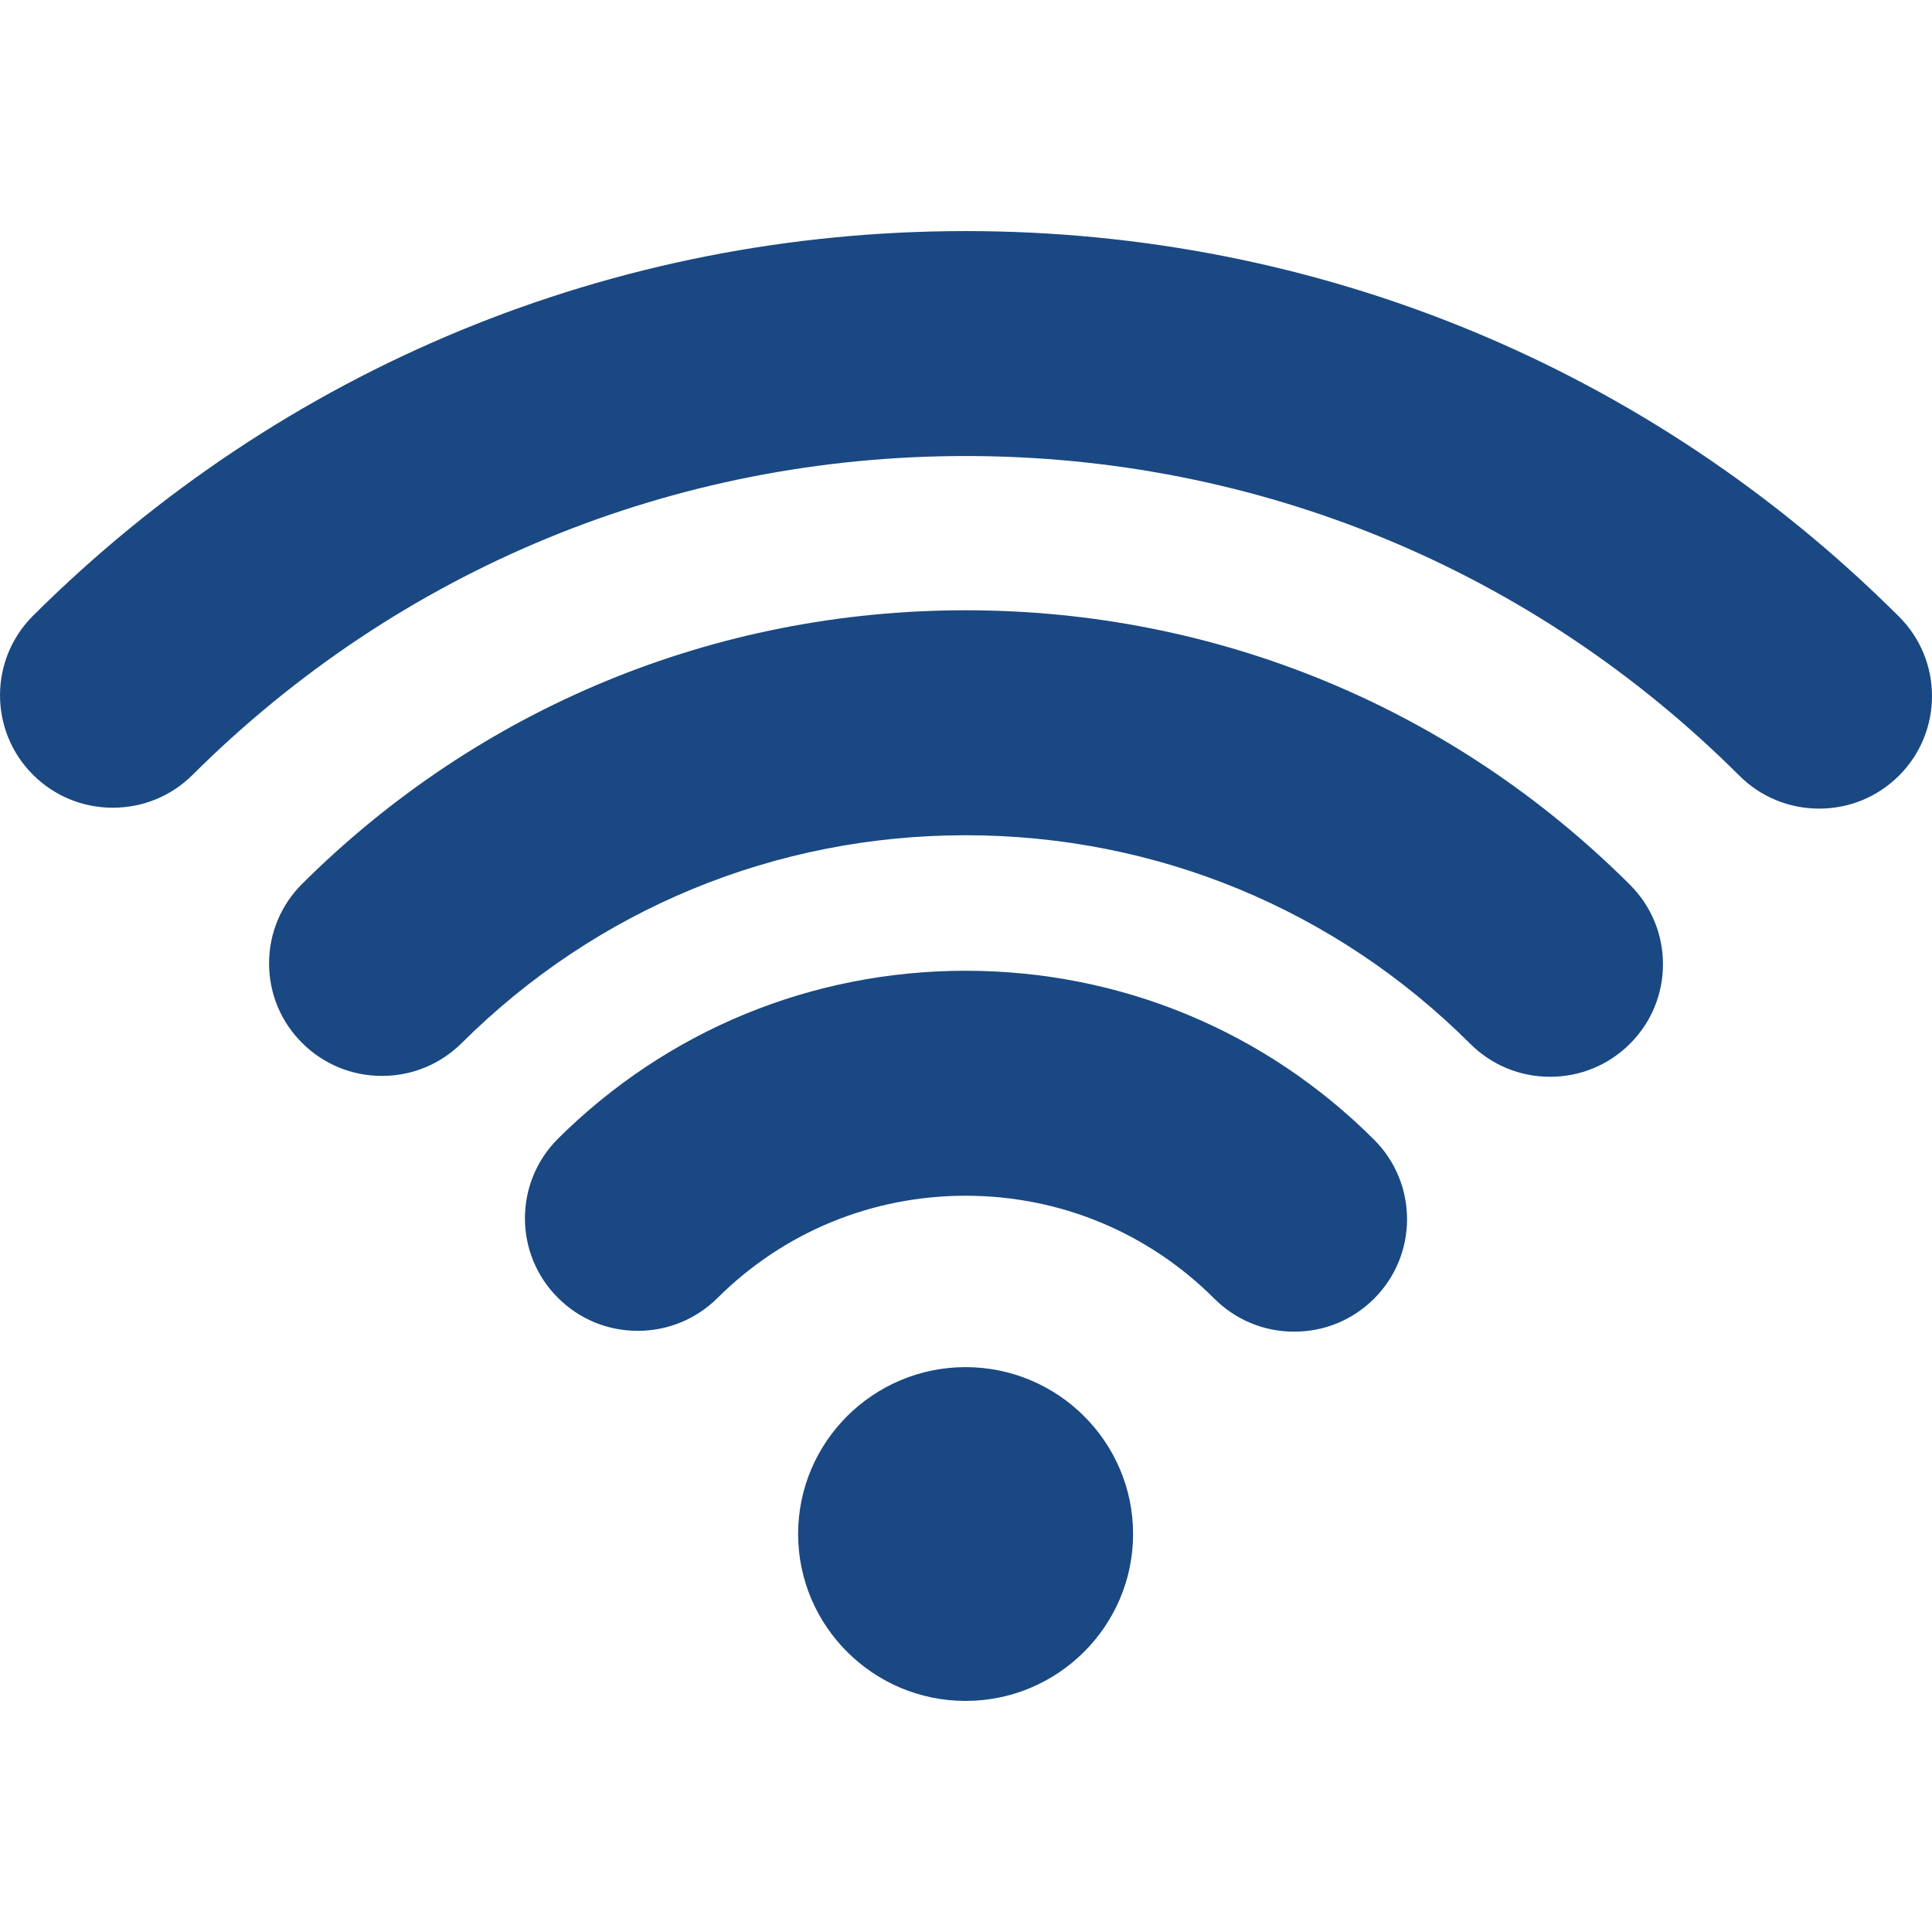 <svg width="56" height="56" viewBox="0 0 56 56" fill="none" xmlns="http://www.w3.org/2000/svg">
<path d="M27.988 39.627C25.311 39.627 23.134 41.797 23.134 44.463C23.134 47.13 25.311 49.302 27.988 49.302C30.665 49.302 32.843 47.13 32.843 44.463C32.843 41.797 30.665 39.627 27.988 39.627Z" fill="#1A4882"/>
<path d="M39.83 33.036C36.67 29.878 32.464 28.138 27.988 28.138C23.529 28.138 19.334 29.866 16.174 33.005C14.898 34.275 14.896 36.343 16.169 37.615C16.787 38.235 17.611 38.575 18.487 38.575C19.359 38.575 20.179 38.236 20.797 37.623C22.719 35.712 25.273 34.659 27.988 34.659C30.712 34.659 33.273 35.718 35.197 37.641C35.815 38.258 36.638 38.599 37.514 38.599C38.387 38.599 39.206 38.261 39.824 37.647C41.102 36.377 41.104 34.309 39.83 33.036Z" fill="#1A4882"/>
<path d="M55.044 17.873C47.819 10.666 38.21 6.698 27.988 6.698C17.78 6.698 8.18 10.657 0.958 17.847C-0.318 19.117 -0.319 21.185 0.956 22.457C1.574 23.073 2.396 23.412 3.27 23.412C4.144 23.412 4.965 23.075 5.583 22.459C11.57 16.5 19.527 13.218 27.988 13.218C36.462 13.218 44.426 16.507 50.415 22.482C51.032 23.098 51.856 23.438 52.73 23.438C53.603 23.438 54.425 23.099 55.042 22.484C56.318 21.213 56.32 19.144 55.044 17.873Z" fill="#1A4882"/>
<path d="M47.245 25.645C42.102 20.514 35.264 17.689 27.988 17.689C20.726 17.689 13.898 20.506 8.759 25.618C8.141 26.233 7.8 27.052 7.799 27.923C7.799 28.794 8.138 29.613 8.756 30.229C9.374 30.846 10.196 31.186 11.071 31.186C11.944 31.186 12.765 30.847 13.384 30.233C17.287 26.349 22.474 24.21 27.988 24.21C33.514 24.21 38.708 26.357 42.614 30.253C43.233 30.871 44.055 31.211 44.93 31.211C45.803 31.211 46.625 30.872 47.242 30.257C47.86 29.642 48.201 28.823 48.202 27.952C48.203 27.081 47.862 26.262 47.245 25.645Z" fill="#1A4882"/>
</svg>
